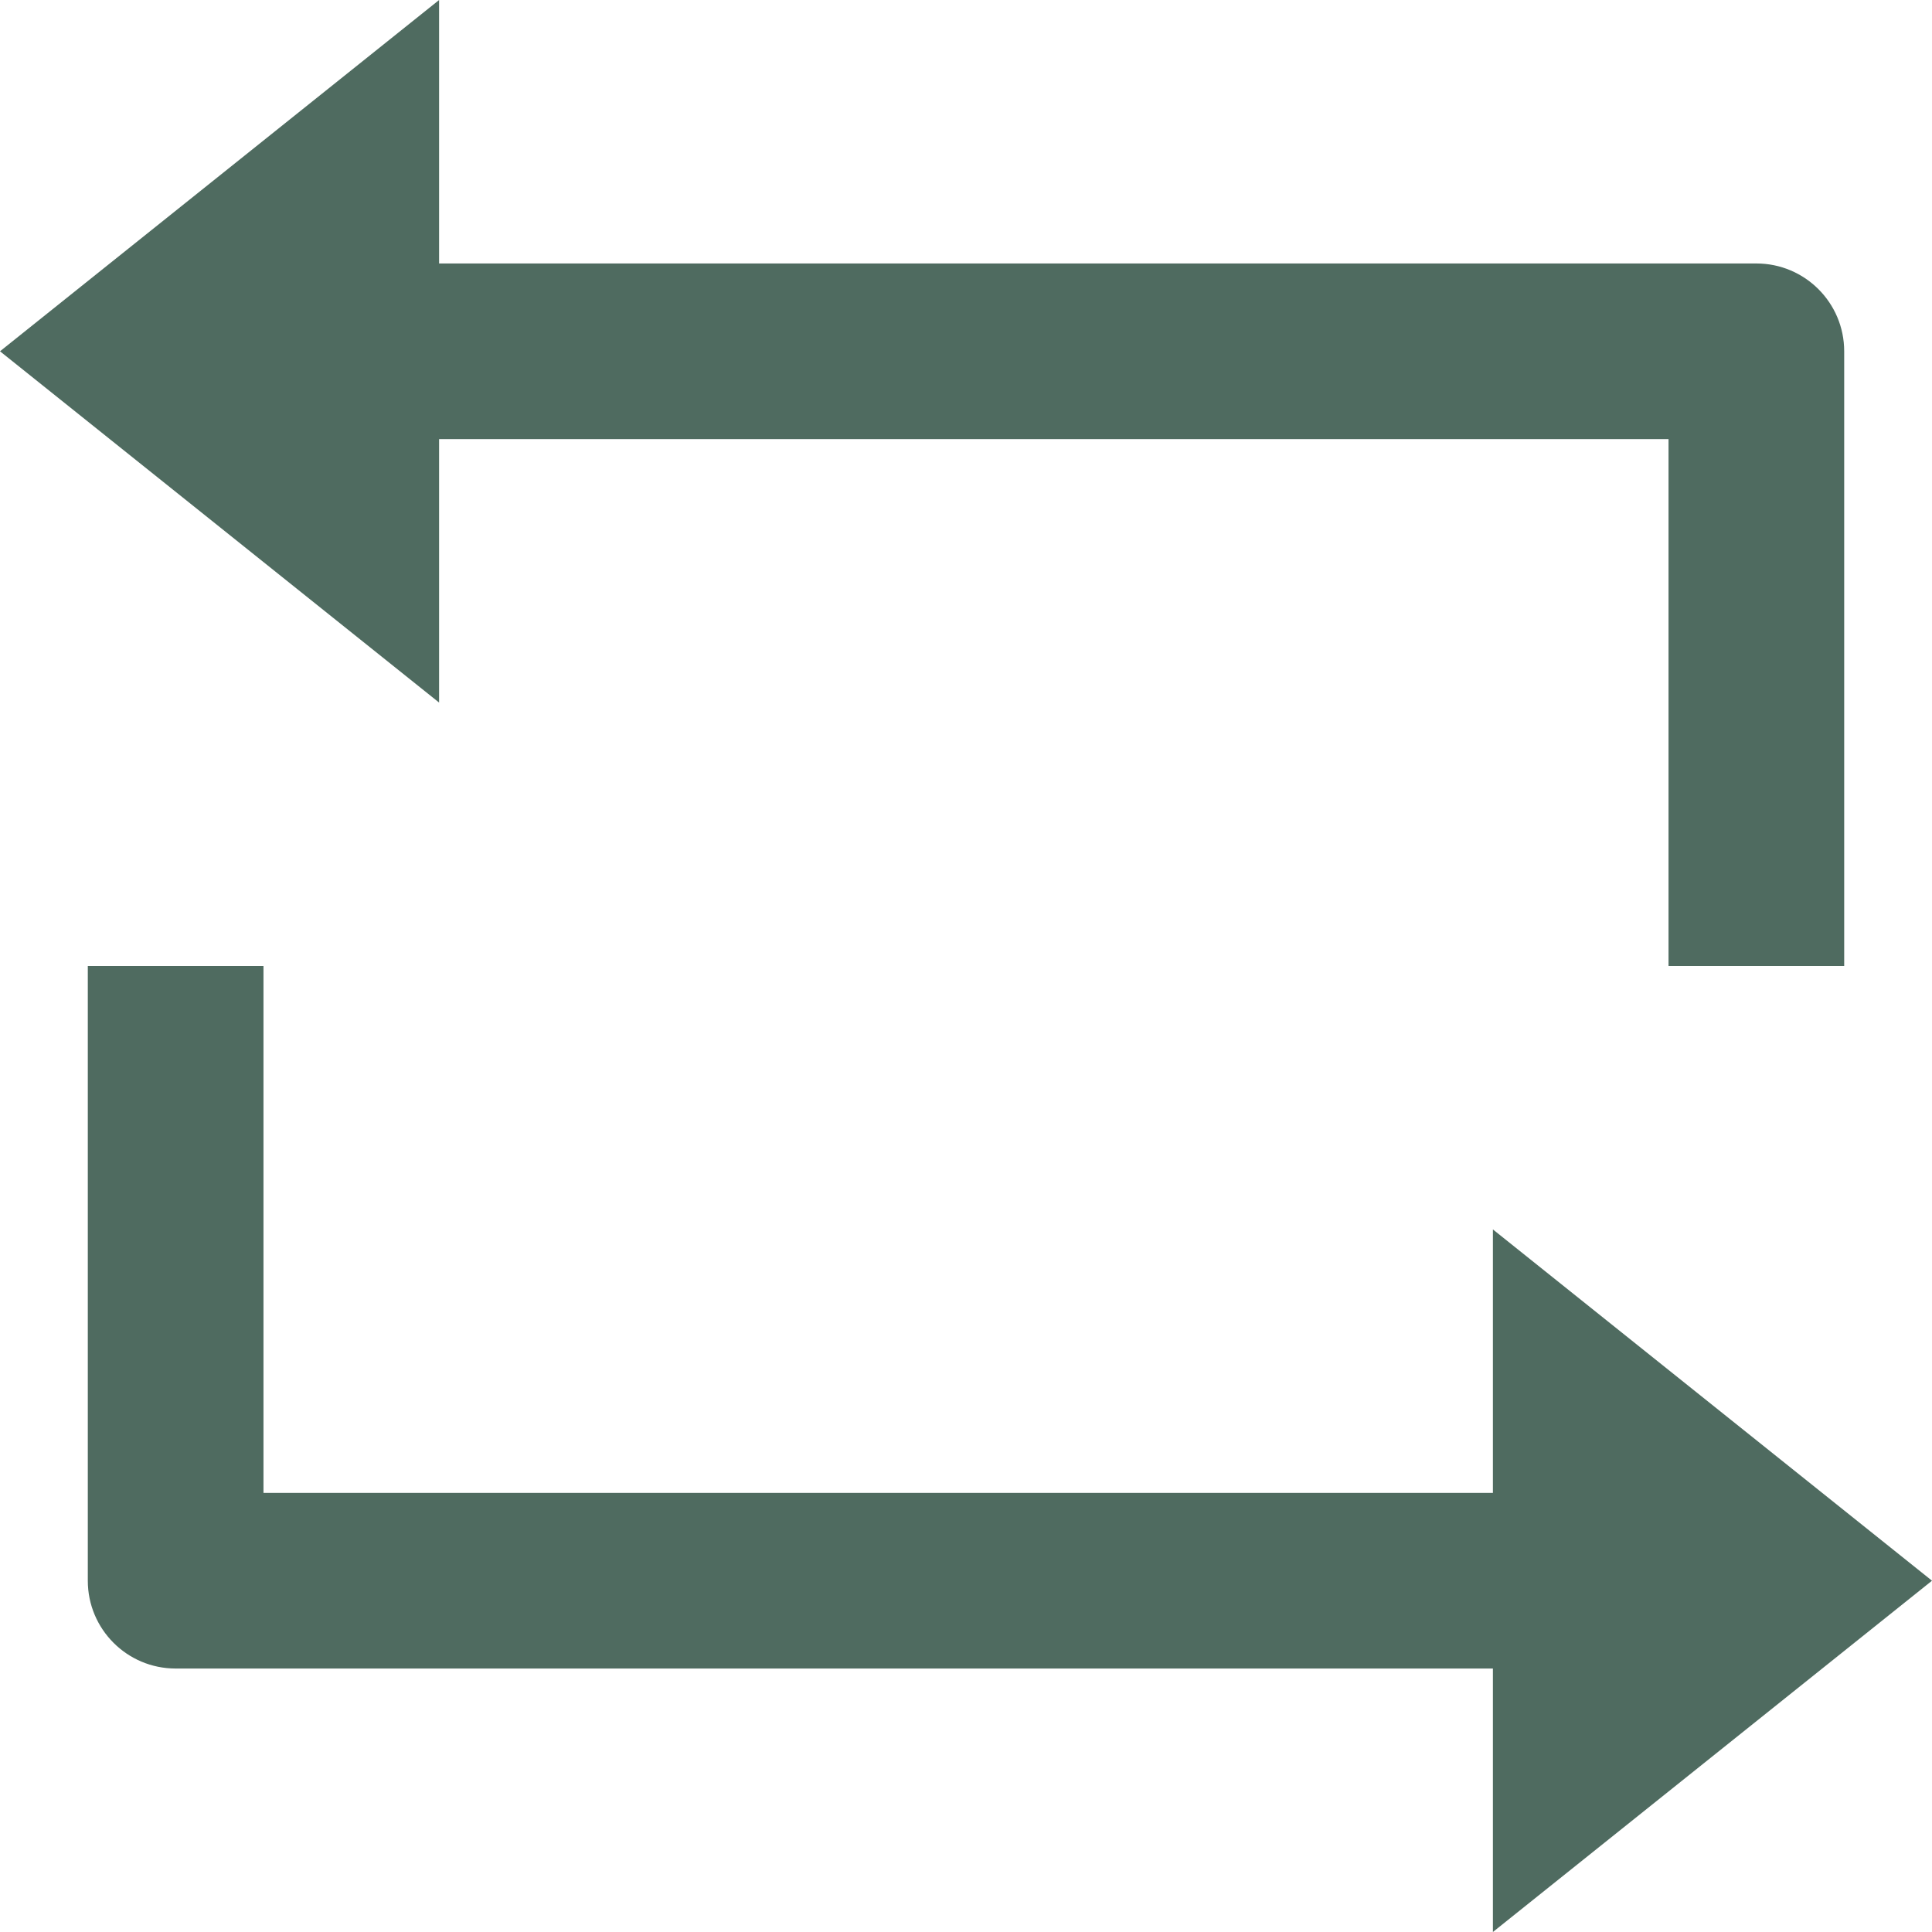 <svg width="40" height="40" viewBox="0 0 40 40" fill="none" xmlns="http://www.w3.org/2000/svg">
<path d="M9.091 5.455H36.364C37.368 5.455 38.182 6.269 38.182 7.273V20H34.545V9.091H9.091V14.546L0 7.273L9.091 0V5.455ZM30.909 34.545H3.636C2.632 34.545 1.818 33.731 1.818 32.727V20H5.455V30.909H30.909V25.454L40 32.727L30.909 40V34.545Z" fill="#4F6B60"/>
</svg>
